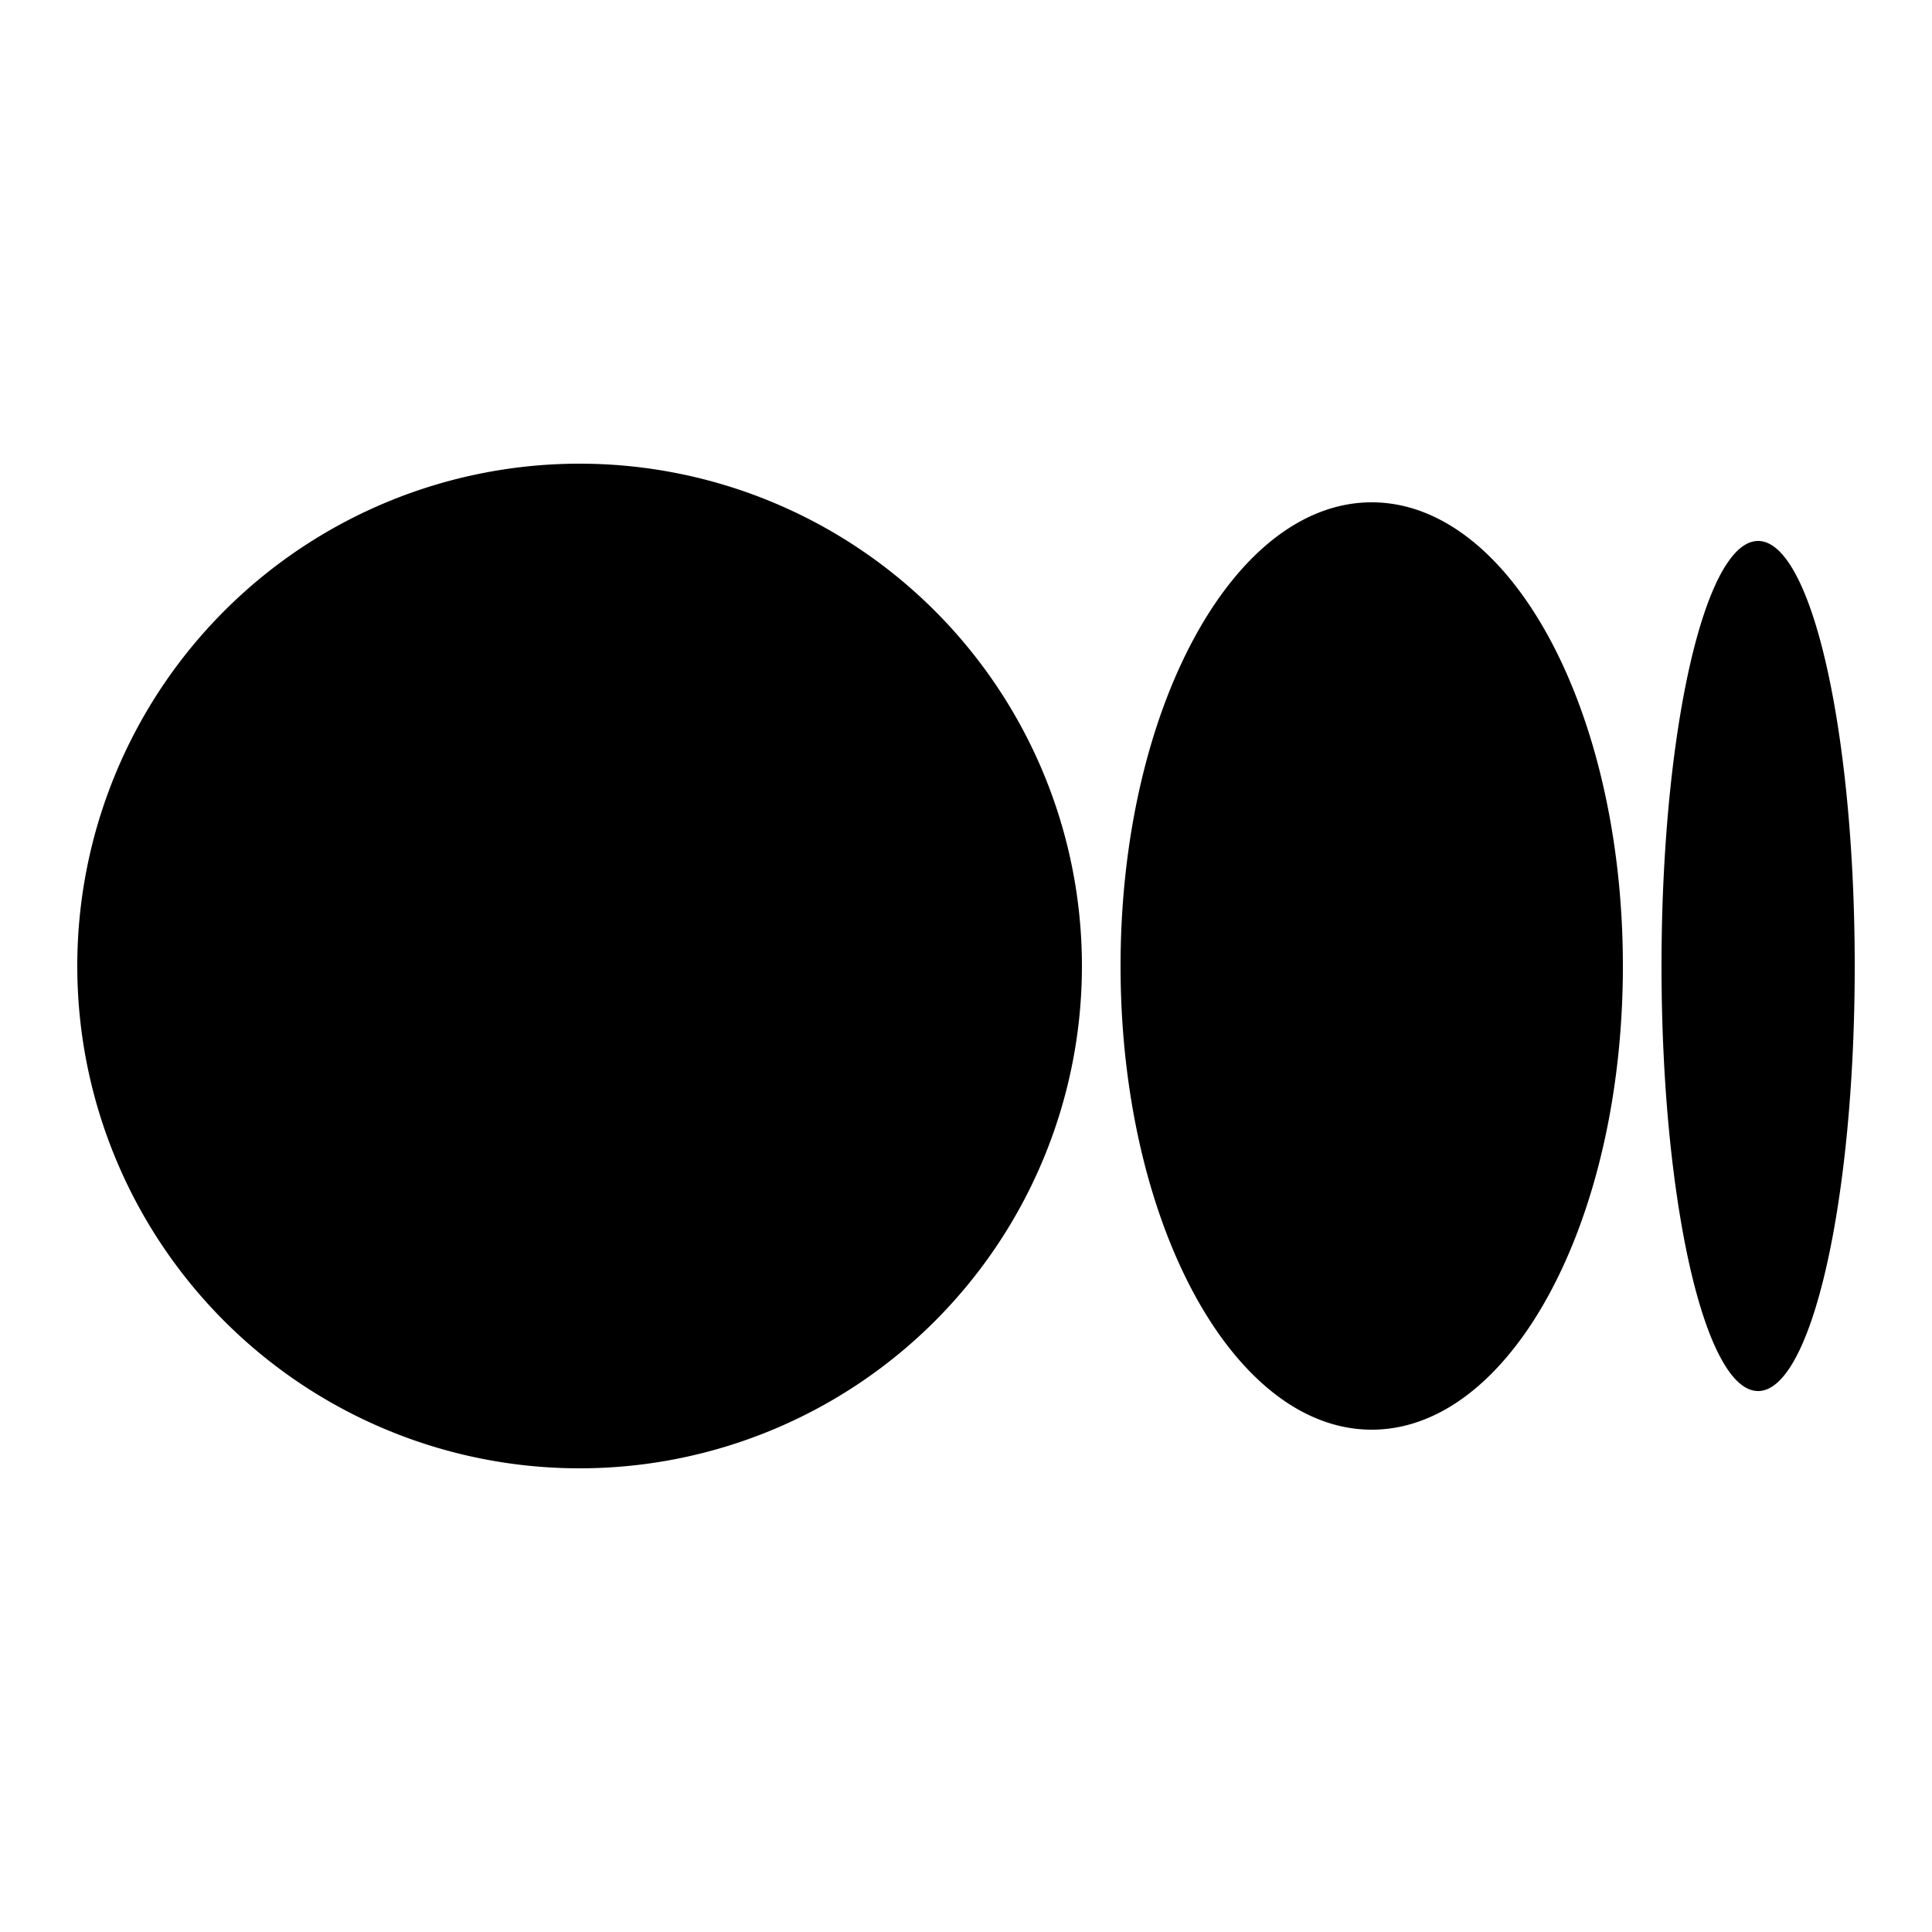 <svg xmlns="http://www.w3.org/2000/svg"  viewBox="0 0 50 50" width="48px" height="48px"><path d="M15 12A13 13 0 1015 38 13 13 0 1015 12zM35.5 13c-3.59 0-6.5 5.373-6.5 12 0 1.243.102 2.441.292 3.568.253 1.503.662 2.879 1.192 4.065.265.593.56 1.138.881 1.627.642.978 1.388 1.733 2.202 2.201C34.178 36.811 34.827 37 35.5 37s1.322-.189 1.933-.539c.814-.468 1.56-1.223 2.202-2.201.321-.489.616-1.034.881-1.627.53-1.185.939-2.562 1.192-4.065C41.898 27.441 42 26.243 42 25 42 18.373 39.09 13 35.5 13zM45.5 14c-.259 0-.509.173-.743.495-.157.214-.307.494-.448.833-.071.169-.14.353-.206.551-.133.395-.257.846-.37 1.343-.226.995-.409 2.181-.536 3.497-.063.658-.112 1.349-.146 2.065C43.017 23.499 43 24.241 43 25s.017 1.501.051 2.217c.033.716.082 1.407.146 2.065.127 1.316.31 2.501.536 3.497.113.498.237.948.37 1.343.066.198.135.382.206.551.142.339.292.619.448.833C44.991 35.827 45.241 36 45.5 36c1.381 0 2.5-4.925 2.5-11S46.881 14 45.5 14z"/></svg>